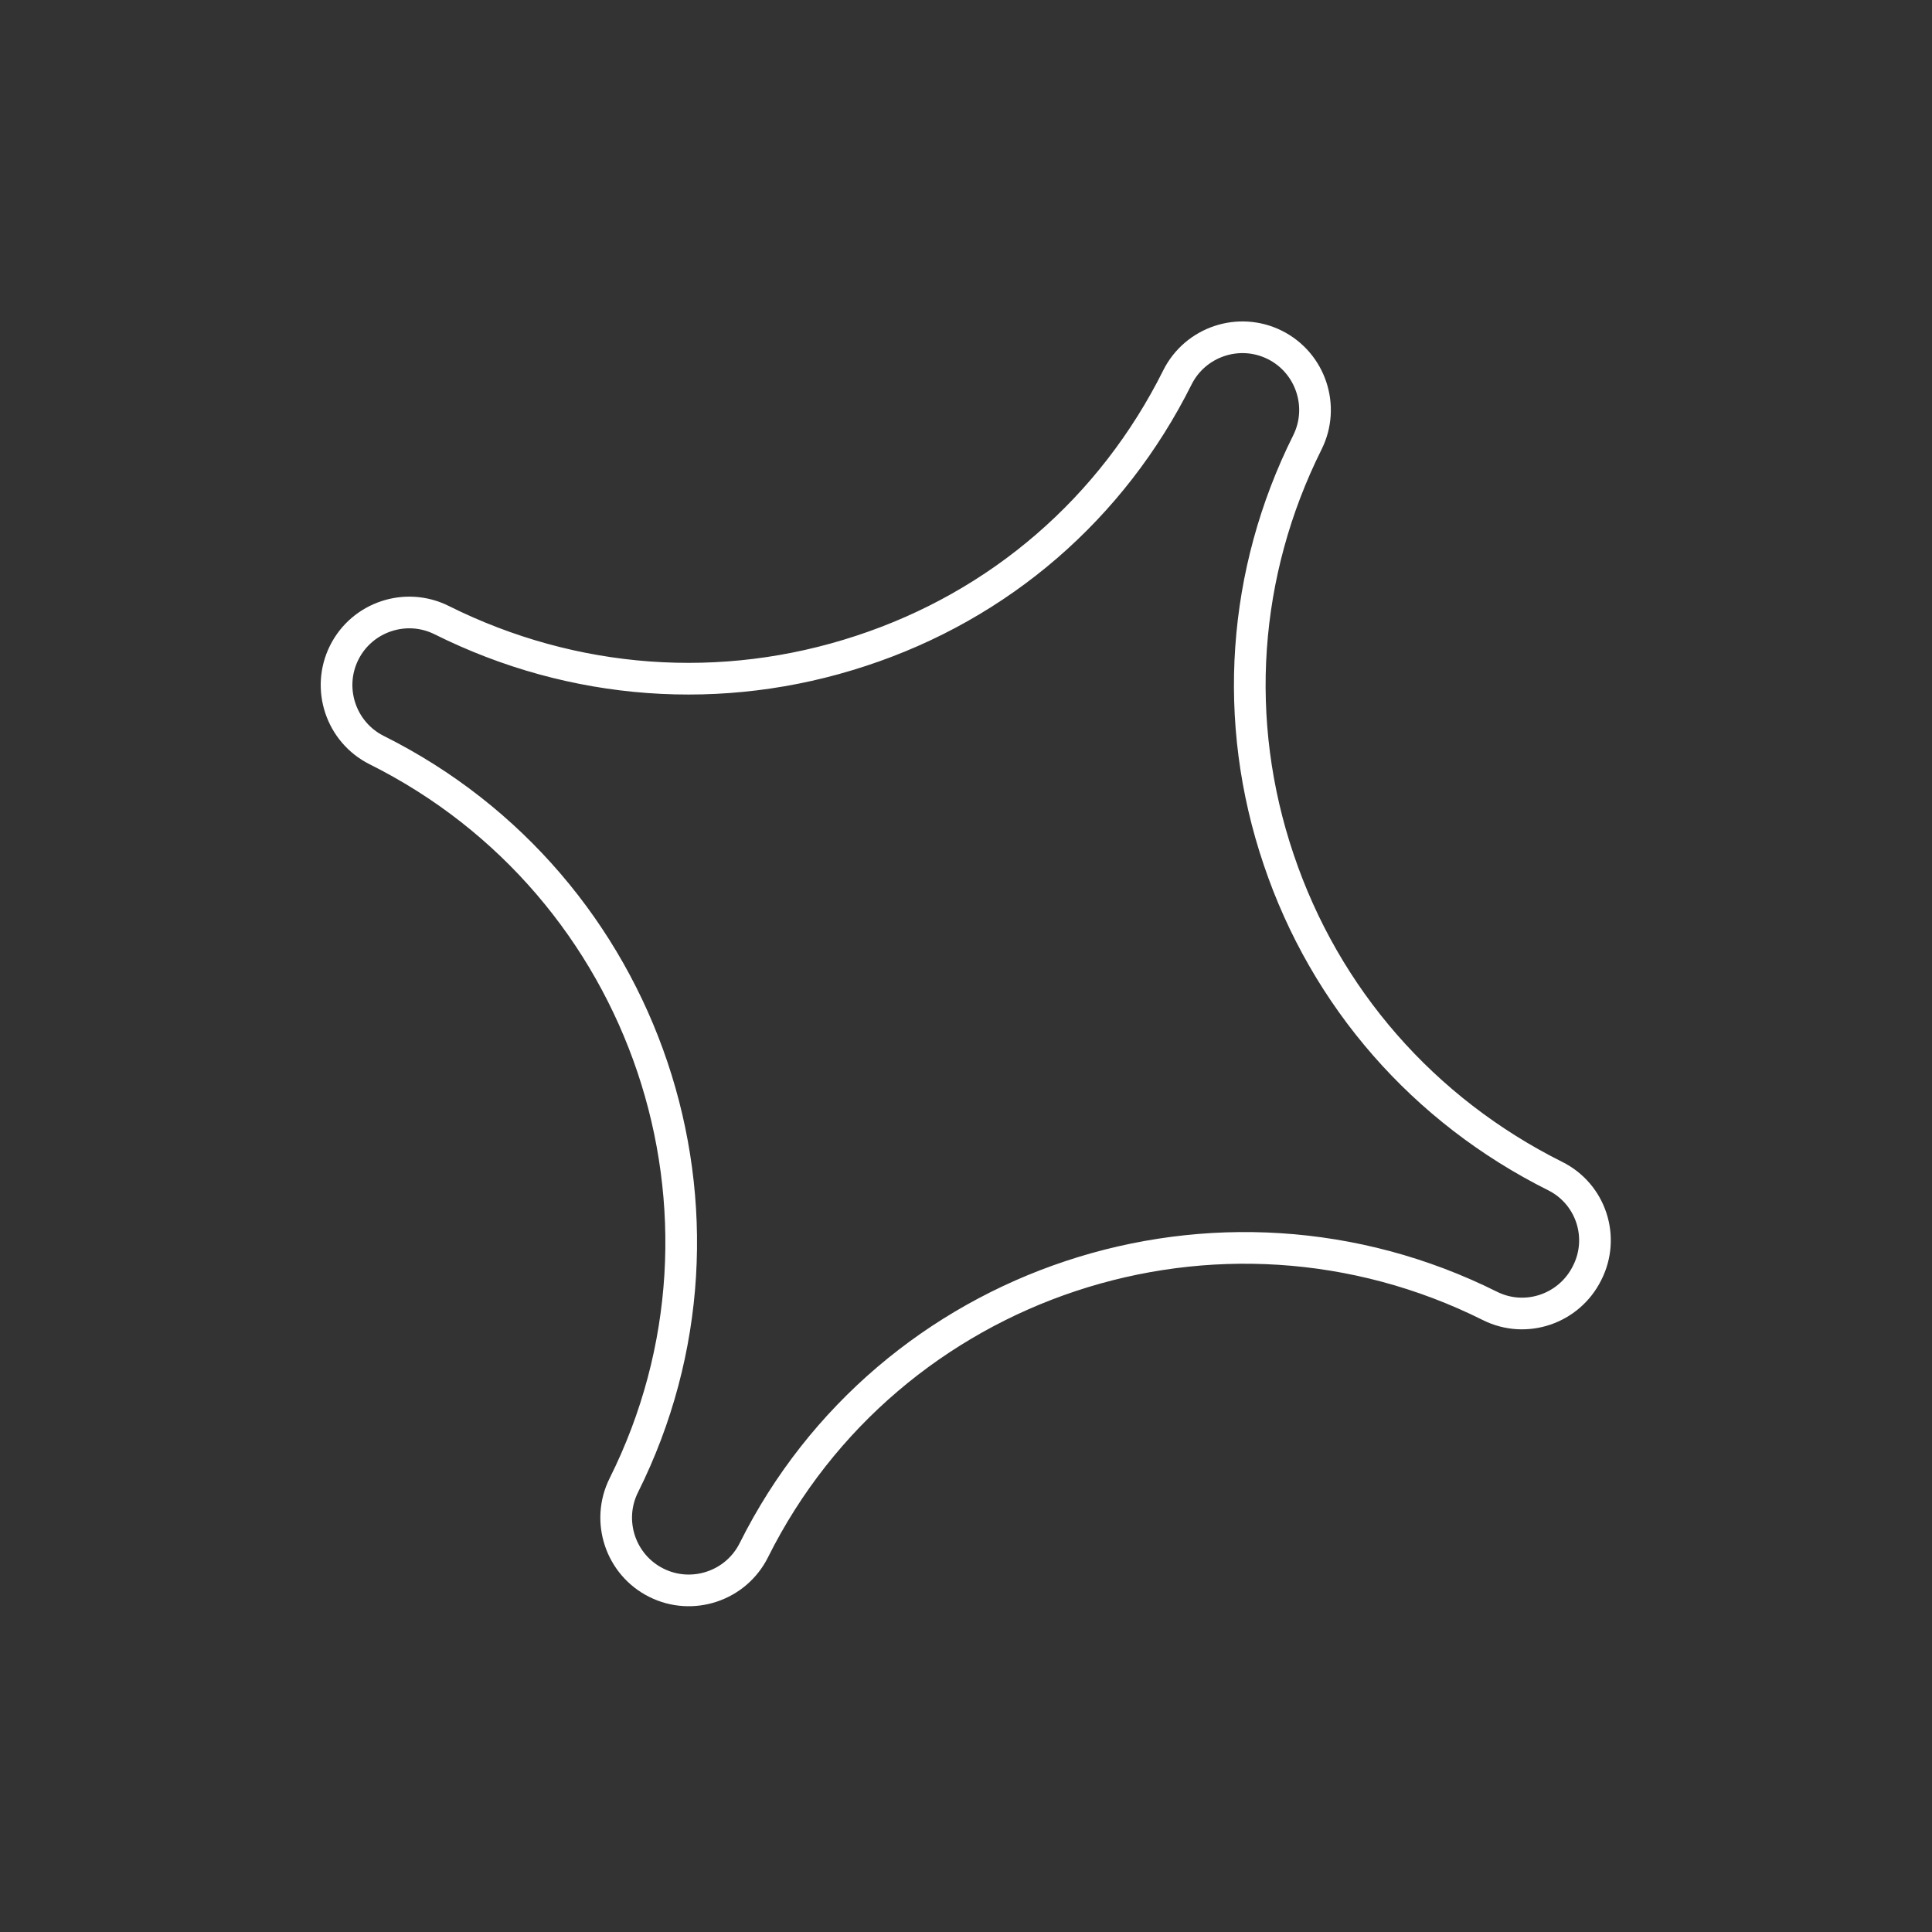 <?xml version="1.0" encoding="UTF-8"?> <svg xmlns="http://www.w3.org/2000/svg" width="61" height="61" viewBox="0 0 61 61" fill="none"><rect x="0" y="0" width="61" height="61" fill="#333333" stroke="none"/> <path d="M49.103 37.133C44.952 35.06 41.843 31.512 40.371 27.136C38.894 22.77 39.224 18.084 41.279 13.967C41.843 12.836 41.382 11.455 40.251 10.89C39.12 10.325 37.739 10.787 37.174 11.918C35.113 16.046 31.571 19.114 27.182 20.551C22.806 21.993 18.096 21.652 13.944 19.579C12.813 19.015 11.432 19.476 10.867 20.607C10.303 21.738 10.764 23.119 11.895 23.684C20.454 27.958 23.952 38.372 19.696 46.896C19.131 48.028 19.593 49.409 20.724 49.973C21.855 50.538 23.236 50.077 23.801 48.946C28.057 40.421 38.483 36.958 47.042 41.232C48.173 41.797 49.543 41.329 50.108 40.198C50.684 39.073 50.234 37.697 49.103 37.133Z" stroke="white" stroke-miterlimit="10"></path> </svg> 